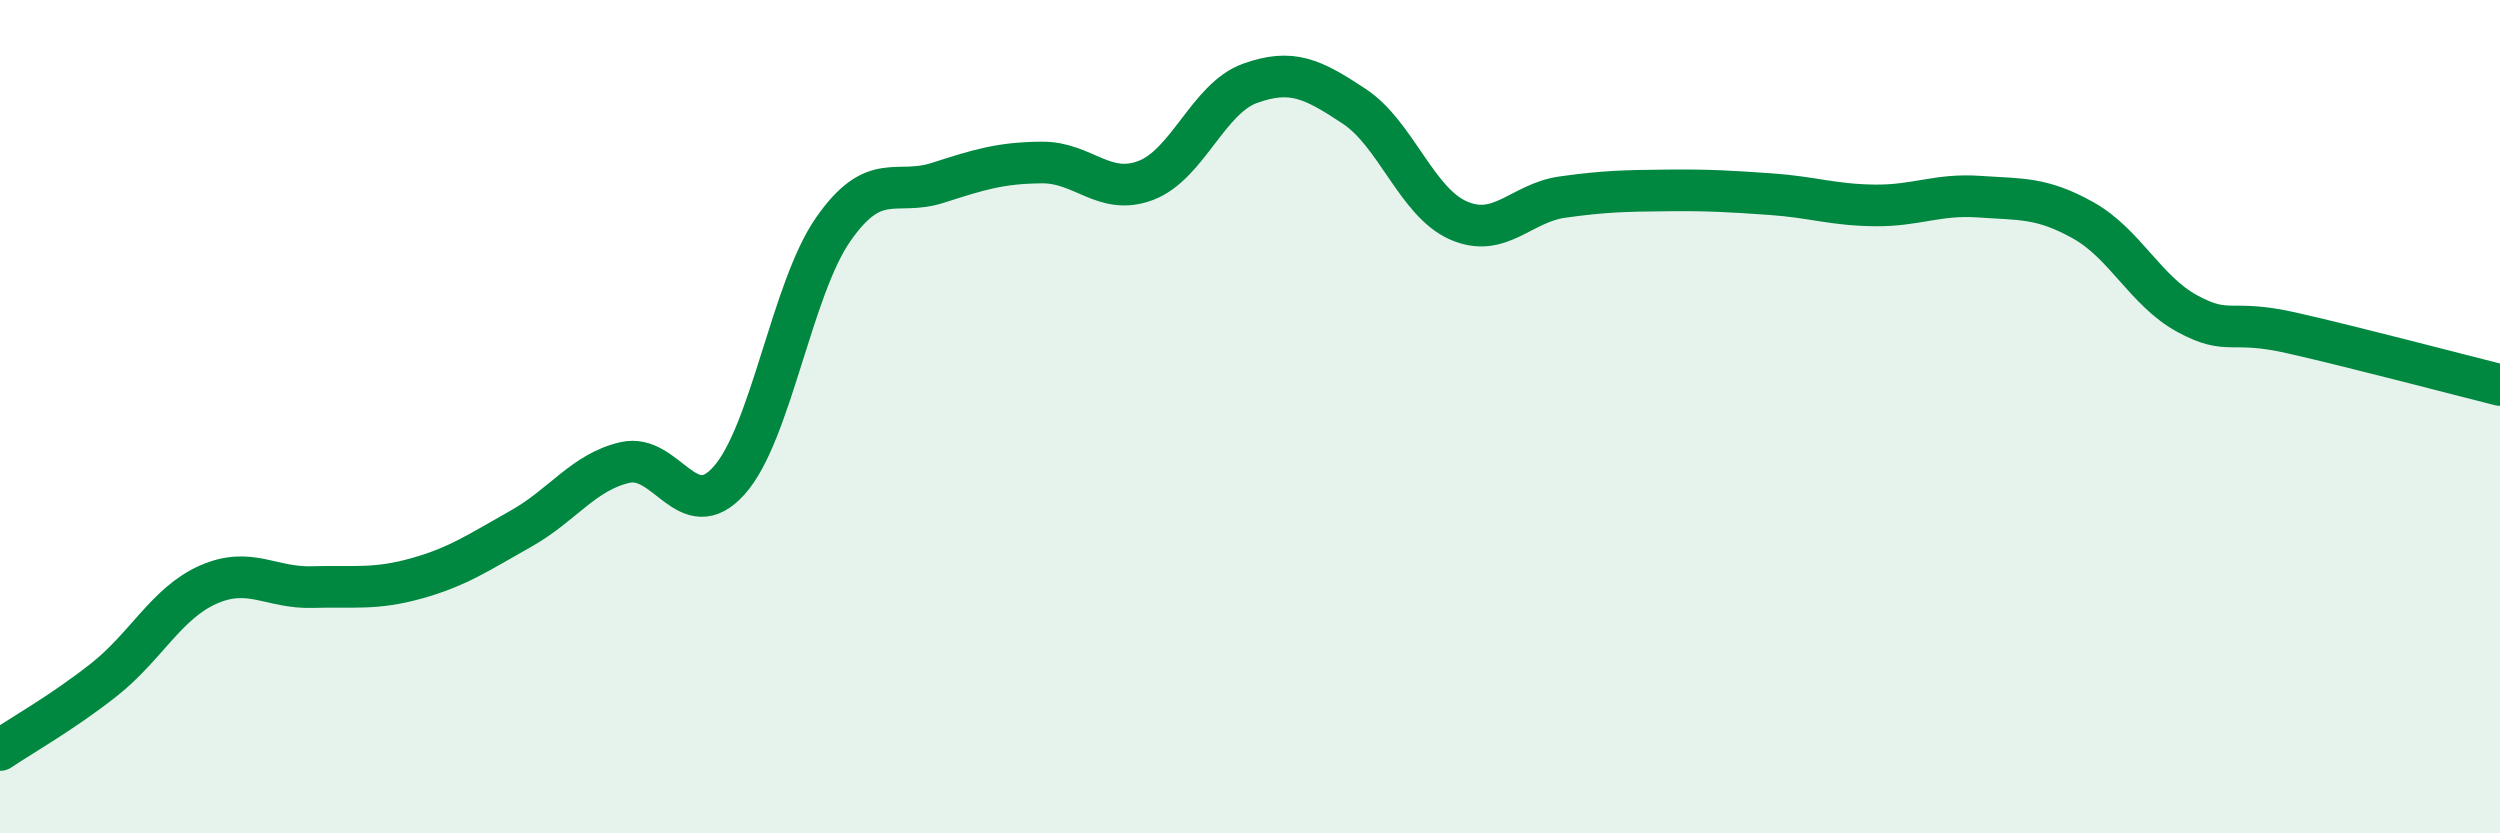
    <svg width="60" height="20" viewBox="0 0 60 20" xmlns="http://www.w3.org/2000/svg">
      <path
        d="M 0,18 C 0.5,17.66 1.5,17.1 2.5,16.31 C 3.5,15.52 4,14.47 5,14.03 C 6,13.59 6.5,14.12 7.5,14.09 C 8.5,14.06 9,14.16 10,13.88 C 11,13.6 11.5,13.25 12.5,12.69 C 13.5,12.13 14,11.33 15,11.1 C 16,10.87 16.5,12.65 17.5,11.53 C 18.5,10.41 19,6.93 20,5.5 C 21,4.07 21.5,4.71 22.5,4.39 C 23.5,4.07 24,3.91 25,3.9 C 26,3.89 26.5,4.71 27.5,4.33 C 28.5,3.95 29,2.36 30,2 C 31,1.64 31.5,1.89 32.5,2.55 C 33.5,3.21 34,4.85 35,5.29 C 36,5.73 36.5,4.87 37.5,4.73 C 38.5,4.59 39,4.58 40,4.57 C 41,4.56 41.5,4.59 42.5,4.66 C 43.5,4.73 44,4.92 45,4.93 C 46,4.94 46.5,4.65 47.5,4.72 C 48.5,4.79 49,4.73 50,5.29 C 51,5.85 51.5,6.99 52.5,7.53 C 53.5,8.07 53.5,7.65 55,7.99 C 56.5,8.33 59,8.99 60,9.24L60 20L0 20Z"
        fill="#008740"
        opacity="0.1"
        stroke-linecap="round"
        stroke-linejoin="round"
      />
      <path
        d="M 0,18 C 0.5,17.66 1.5,17.1 2.5,16.31 C 3.5,15.52 4,14.47 5,14.03 C 6,13.59 6.5,14.12 7.5,14.09 C 8.5,14.06 9,14.16 10,13.88 C 11,13.6 11.5,13.25 12.5,12.69 C 13.5,12.13 14,11.33 15,11.1 C 16,10.87 16.5,12.65 17.5,11.53 C 18.5,10.41 19,6.93 20,5.5 C 21,4.07 21.5,4.71 22.5,4.39 C 23.5,4.07 24,3.91 25,3.9 C 26,3.89 26.5,4.71 27.5,4.33 C 28.5,3.95 29,2.36 30,2 C 31,1.64 31.5,1.89 32.5,2.55 C 33.5,3.21 34,4.85 35,5.29 C 36,5.73 36.5,4.87 37.5,4.73 C 38.5,4.59 39,4.58 40,4.57 C 41,4.56 41.5,4.59 42.5,4.66 C 43.5,4.73 44,4.92 45,4.93 C 46,4.94 46.5,4.65 47.5,4.72 C 48.5,4.79 49,4.73 50,5.29 C 51,5.85 51.5,6.99 52.5,7.53 C 53.5,8.07 53.5,7.65 55,7.99 C 56.5,8.33 59,8.99 60,9.24"
        stroke="#008740"
        stroke-width="1"
        fill="none"
        stroke-linecap="round"
        stroke-linejoin="round"
      />
    </svg>
  